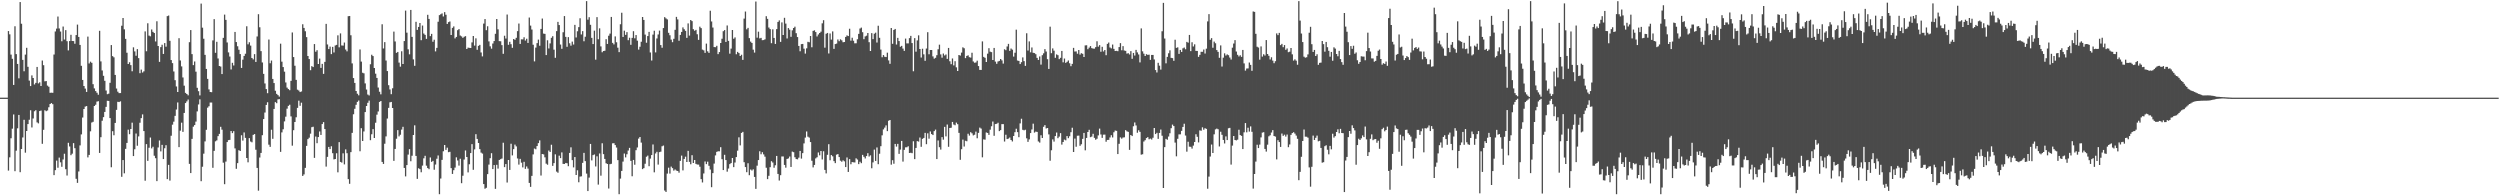 <?xml version="1.0" encoding="UTF-8"?>
<svg xmlns="http://www.w3.org/2000/svg" width="1920" height="150">
  <path d="M0 74.990h1v1.000H0zM1 74.988h1v1.000H1zM2 74.988h1v1.000H2zM3 74.990h1v1.000H3zM4 74.990h1v1.000H4zM5 74.987h1v1.000H5zM6 23.866h1v107.158H6zM7 26.370h1v94.438H7zM8 41.929h1v64.240H8zM9 45.153h1v53.640H9zM10 65.213h1v22.676H10zM11 20.155h1v111.334H11zM12 41.598h1v74.106H12zM13 49.105h1v49.444H13zM14 60.142h1v28.139H14zM15 1.576h1v130.691H15zM16 18.252h1v96.157H16zM17 45.974h1v59.598H17zM18 54.720h1v37.270H18zM19 41.910h1v75.351H19zM20 36.719h1v63.873H20zM21 51.310h1v43.994H21zM22 61.878h1v30.098H22zM23 66.088h1v18.588H23zM24 57.929h1v39.978H24zM25 59.910h1v31.091H25zM26 64.857h1v20.570H26zM27 63.666h1v20.971H27zM28 51.424h1v42.603H28zM29 64.044h1v30.711H29zM30 63.245h1v22.073H30zM31 66.028h1v18.844H31zM32 46.463h1v63.978H32zM33 50.053h1v49.617H33zM34 62.454h1v22.255H34zM35 62.251h1v23.143H35zM36 65.719h1v19.116H36zM37 66.628h1v15.750H37zM38 71.261h1v8.605H38zM39 71.148h1v8.009H39zM40 71.270h1v8.757H40zM41 41.878h1v92.634H41zM42 24.151h1v106.537H42zM43 21.953h1v101.384H43zM44 12.719h1v116.117H44zM45 21.841h1v99.185H45zM46 24.231h1v100.438H46zM47 31.717h1v96.380H47zM48 20.392h1v102.065H48zM49 30.344h1v87.719H49zM50 23.136h1v106.834H50zM51 31.656h1v103.177H51zM52 38.688h1v71.000H52zM53 31.536h1v80.936H53zM54 26.736h1v92.438H54zM55 31.490h1v86.524H55zM56 31.530h1v78.377H56zM57 33.565h1v80.243H57zM58 26.937h1v110.378H58zM59 18.907h1v121.518H59zM60 28.349h1v103.334H60zM61 34.522h1v77.125H61zM62 50.558h1v52.672H62zM63 61.392h1v28.871H63zM64 66.052h1v17.677H64zM65 68.054h1v13.837H65zM66 70.620h1v10.854H66zM67 28.090h1v92.768H67zM68 48.743h1v70.220H68zM69 47.376h1v53.487H69zM70 48.222h1v45.901H70zM71 64.661h1v28.893H71zM72 67.884h1v13.507H72zM73 69.940h1v10.492H73zM74 71.240h1v6.786H74zM75 72.766h1v4.931H75zM76 23.636h1v93.795H76zM77 47.165h1v58.184H77zM78 54.096h1v38.650H78zM79 58.192h1v31.746H79zM80 62.056h1v23.904H80zM81 69.539h1v12.555H81zM82 72.361h1v5.078H82zM83 71.955h1v5.558H83zM84 63.594h1v27.096H84zM85 34.591h1v93.853H85zM86 43.121h1v57.650H86zM87 44.042h1v59.819H87zM88 57.544h1v36.860H88zM89 67.990h1v16.390H89zM90 70.403h1v7.801H90zM91 71.543h1v6.847H91zM92 71.479h1v6.322H92zM93 19.773h1v115.985H93zM94 13.806h1v109.130H94zM95 22.548h1v110.581H95zM96 29.842h1v84.498H96zM97 40.482h1v69.277H97zM98 49.174h1v50.399H98zM99 47.838h1v55.215H99zM100 50.026h1v49.057H100zM101 54.730h1v39.484H101zM102 36.370h1v83.493H102zM103 39.474h1v75.138H103zM104 42.822h1v59.720H104zM105 37.721h1v74.188H105zM106 44.671h1v60.083H106zM107 56.202h1v38.062H107zM108 53.448h1v37.273H108zM109 55.682h1v32.187H109zM110 54.776h1v45.891H110zM111 24.098h1v114.721H111zM112 39.353h1v71.362H112zM113 17.856h1v105.701H113zM114 27.333h1v86.123H114zM115 27.914h1v77.718H115zM116 22.615h1v91.371H116zM117 24.449h1v88.264H117zM118 25.352h1v94.235H118zM119 31.833h1v89.678H119zM120 16.344h1v122.764H120zM121 35.333h1v77.944H121zM122 47.494h1v60.369H122zM123 36.208h1v80.060H123zM124 34.348h1v76.924H124zM125 41.436h1v80.719H125zM126 33.090h1v80.803H126zM127 35.853h1v75.636H127zM128 12.388h1v125.192H128zM129 11.918h1v114.675H129zM130 31.347h1v107.357H130zM131 46.124h1v58.118H131zM132 48.474h1v47.260H132zM133 54.866h1v38.589H133zM134 61.594h1v27.369H134zM135 66.383h1v17.715H135zM136 70.645h1v8.034H136zM137 29.339h1v83.652H137zM138 46.437h1v53.929H138zM139 50.983h1v43.246H139zM140 59.470h1v41.824H140zM141 65.800h1v20.922H141zM142 71.317h1v7.845H142zM143 72.211h1v5.670H143zM144 73.191h1v3.235H144zM145 32.427h1v93.439H145zM146 23.097h1v109.843H146zM147 41.598h1v65.027H147zM148 50.043h1v47.213H148zM149 47.184h1v48.862H149zM150 55.055h1v38.333H150zM151 67.413h1v18.131H151zM152 70.030h1v10.198H152zM153 73.288h1v3.021H153zM154 2.753h1v136.398H154zM155 21.236h1v106.812H155zM156 29.756h1v88.285H156zM157 42.150h1v66.438H157zM158 52.940h1v46.727H158zM159 60.560h1v22.126H159zM160 68.665h1v12.944H160zM161 70.661h1v8.089H161zM162 70.820h1v7.924H162zM163 31.019h1v97.838H163zM164 14.676h1v101.198H164zM165 40.554h1v67.987H165zM166 32.127h1v75.720H166zM167 44.890h1v59.670H167zM168 50.709h1v52.125H168zM169 51.101h1v46.282H169zM170 56.904h1v42.690H170zM171 29.063h1v95.875H171zM172 11.194h1v130.268H172zM173 15.241h1v108.857H173zM174 32.617h1v76.478H174zM175 40.234h1v67.407H175zM176 43.416h1v63.992H176zM177 53.351h1v47.282H177zM178 48.229h1v54.014H178zM179 50.273h1v50.512H179zM180 24.549h1v89.409H180zM181 32.286h1v97.360H181zM182 35.543h1v89.737H182zM183 38.211h1v77.167H183zM184 41.540h1v74.451H184zM185 52.152h1v51.731H185zM186 45.850h1v62.151H186zM187 42.952h1v58.768H187zM188 41.283h1v64.574H188zM189 20.185h1v101.170H189zM190 34.058h1v90.628H190zM191 32.435h1v73.635H191zM192 34.999h1v73.708H192zM193 44.531h1v64.779H193zM194 45.639h1v57.951H194zM195 41.590h1v61.351H195zM196 47.555h1v67.426H196zM197 28.007h1v100.990H197zM198 10.903h1v135.534H198zM199 20.919h1v100.063H199zM200 39.245h1v78.187H200zM201 47.973h1v55.864H201zM202 56.728h1v34.696H202zM203 64.112h1v22.337H203zM204 68.401h1v12.200H204zM205 71.578h1v6.965H205zM206 30.385h1v80.711H206zM207 48.577h1v64.216H207zM208 46.493h1v53.153H208zM209 60.634h1v45.975H209zM210 63.796h1v19.856H210zM211 69.670h1v8.746H211zM212 72.074h1v7.180H212zM213 73.038h1v3.300H213zM214 74.192h1v1.928H214zM215 33.528h1v83.118H215zM216 47.341h1v54.340H216zM217 51.497h1v47.789H217zM218 55.036h1v38.196H218zM219 63.356h1v26.254H219zM220 67.270h1v16.174H220zM221 68.408h1v12.889H221zM222 69.283h1v11.151H222zM223 62.084h1v27.319H223zM224 24.926h1v86.928H224zM225 43.852h1v56.154H225zM226 50.474h1v43.212H226zM227 61.329h1v28.721H227zM228 68.885h1v13.947H228zM229 69.550h1v7.779H229zM230 70.700h1v10.574H230zM231 70.230h1v8.613H231zM232 18.641h1v116.493H232zM233 21.454h1v112.483H233zM234 24.019h1v104.913H234zM235 28.499h1v83.511H235zM236 43.011h1v63.841H236zM237 45.356h1v60.364H237zM238 53.902h1v48.769H238zM239 50.796h1v46.869H239zM240 51.493h1v45.839H240zM241 33.847h1v87.401H241zM242 39.750h1v65.083H242zM243 38.541h1v71.435H243zM244 49.131h1v56.113H244zM245 44.985h1v55.983H245zM246 52.118h1v51.490H246zM247 49.074h1v46.196H247zM248 56.747h1v37.051H248zM249 47.499h1v51.621H249zM250 18.334h1v109.622H250zM251 34.174h1v86.317H251zM252 37.703h1v75.150H252zM253 35.799h1v78.662H253zM254 41.570h1v70.743H254zM255 35.981h1v81.683H255zM256 40.290h1v82.137H256zM257 34.908h1v87.195H257zM258 34.456h1v83.239H258zM259 27.122h1v105.209H259zM260 36.365h1v72.808H260zM261 25.637h1v98.706H261zM262 34.914h1v89.970H262zM263 35.045h1v82.689H263zM264 32.689h1v93.594H264zM265 38.020h1v76.734H265zM266 39.445h1v78.238H266zM267 12.434h1v125.143H267zM268 12.288h1v128.866H268zM269 27.096h1v89.767H269zM270 48.691h1v53.336H270zM271 59.959h1v27.803H271zM272 63.673h1v19.911H272zM273 69.911h1v10.580H273zM274 71.963h1v6.264H274zM275 73.205h1v4.030H275zM276 37.975h1v78.178H276zM277 47.285h1v51.166H277zM278 55.861h1v52.437H278zM279 56.314h1v44.642H279zM280 64.047h1v22.018H280zM281 68.776h1v12.628H281zM282 72.576h1v6.358H282zM283 73.327h1v3.929H283zM284 49.339h1v58.345H284zM285 42.012h1v61.117H285zM286 43.075h1v56.079H286zM287 52.222h1v53.762H287zM288 56.576h1v37.686H288zM289 59.834h1v28.249H289zM290 67.216h1v18.391H290zM291 70.443h1v7.866H291zM292 72.433h1v5.158H292zM293 18.620h1v105.753H293zM294 37.228h1v88.676H294zM295 32.339h1v78.047H295zM296 46.498h1v58.238H296zM297 54.591h1v36.454H297zM298 65.411h1v17.420H298zM299 68.710h1v9.893H299zM300 72.338h1v5.927H300zM301 67.812h1v15.110H301zM302 24.274h1v99.293H302zM303 31.837h1v82.557H303zM304 40.610h1v65.912H304zM305 39.882h1v60.083H305zM306 48.075h1v56.701H306zM307 51.182h1v52.318H307zM308 39.370h1v60.162H308zM309 49.154h1v48.249H309zM310 31.562h1v97.420H310zM311 8.150h1v127.319H311zM312 25.109h1v101.641H312zM313 37.885h1v80.860H313zM314 41.735h1v72.821H314zM315 7.621h1v116.227H315zM316 28.292h1v91.291H316zM317 45.622h1v58.056H317zM318 50.518h1v45.747H318zM319 16.739h1v103.007H319zM320 22.913h1v114.448H320zM321 20.673h1v108.546H321zM322 17.670h1v112.238H322zM323 30.871h1v101.435H323zM324 19.620h1v107.583H324zM325 25.762h1v95.833H325zM326 26.757h1v92.909H326zM327 29.862h1v97.366H327zM328 11.372h1v117.714H328zM329 14.548h1v115.407H329zM330 27.764h1v93.172H330zM331 26.000h1v98.318H331zM332 32.039h1v91.486H332zM333 30.513h1v99.845H333zM334 39.477h1v86.894H334zM335 36.758h1v85.142H335zM336 16.680h1v102.739H336zM337 11.633h1v137.506H337zM338 10.936h1v126.163H338zM339 10.310h1v112.487H339zM340 12.659h1v103.509H340zM341 9.340h1v102.002H341zM342 11.293h1v103.827H342zM343 18.403h1v95.001H343zM344 17.017h1v99.894H344zM345 16.461h1v100.118H345zM346 26.890h1v102.232H346zM347 21.377h1v112.205H347zM348 20.275h1v110.463H348zM349 29.502h1v99.193H349zM350 28.353h1v92.502H350zM351 23.210h1v100.003H351zM352 22.313h1v104.887H352zM353 27.275h1v94.654H353zM354 27.929h1v112.775H354zM355 29.057h1v105.923H355zM356 28.190h1v94.351H356zM357 27.739h1v87.803H357zM358 37.629h1v82.929H358zM359 36.574h1v95.839H359zM360 36.757h1v89.393H360zM361 36.876h1v80.655H361zM362 32.547h1v78.143H362zM363 27.663h1v102.736H363zM364 34.998h1v79.736H364zM365 29.418h1v73.633H365zM366 38.265h1v68.454H366zM367 35.205h1v74.612H367zM368 34.436h1v80.085H368zM369 40.317h1v76.876H369zM370 43.316h1v74.674H370zM371 18.151h1v123.199H371zM372 14.654h1v130.280H372zM373 23.189h1v121.052H373zM374 20.177h1v113.542H374zM375 31.808h1v94.618H375zM376 35.559h1v85.953H376zM377 37.394h1v80.242H377zM378 33.436h1v96.384H378zM379 31.534h1v95.260H379zM380 25.978h1v119.055H380zM381 14.613h1v111.961H381zM382 22.551h1v106.958H382zM383 31.582h1v91.242H383zM384 31.691h1v90.565H384zM385 34.656h1v87.107H385zM386 41.323h1v68.278H386zM387 27.442h1v100.930H387zM388 29.569h1v96.422H388zM389 11.148h1v129.038H389zM390 34.415h1v88.454H390zM391 32.122h1v98.394H391zM392 33.962h1v76.433H392zM393 36.714h1v82.644H393zM394 29.949h1v84.573H394zM395 30.566h1v80.490H395zM396 29.020h1v83.406H396zM397 23.933h1v97.777H397zM398 18.079h1v108.321H398zM399 33.718h1v88.291H399zM400 30.195h1v94.713H400zM401 30.234h1v98.348H401zM402 28.639h1v95.639H402zM403 31.125h1v98.564H403zM404 29.724h1v98.126H404zM405 32.954h1v96.513H405zM406 13.460h1v127.007H406zM407 19.674h1v123.842H407zM408 22.673h1v112.368H408zM409 34.334h1v84.223H409zM410 47.160h1v66.909H410zM411 36.538h1v78.123H411zM412 33.130h1v79.059H412zM413 30.430h1v79.511H413zM414 35.137h1v72.685H414zM415 22.200h1v112.632H415zM416 14.227h1v104.022H416zM417 25.811h1v92.763H417zM418 26.005h1v94.822H418zM419 42.305h1v83.392H419zM420 30.929h1v95.603H420zM421 37.201h1v78.420H421zM422 33.352h1v83.309H422zM423 29.031h1v82.118H423zM424 27.817h1v99.576H424zM425 38.156h1v87.114H425zM426 44.416h1v74.132H426zM427 23.899h1v107.907H427zM428 16.810h1v115.843H428zM429 19.246h1v100.306H429zM430 34.181h1v87.247H430zM431 37.499h1v79.567H431zM432 24.797h1v101.056H432zM433 12.321h1v113.635H433zM434 28.305h1v96.830H434zM435 35.925h1v89.440H435zM436 28.522h1v99.115H436zM437 33.247h1v84.197H437zM438 35.090h1v78.047H438zM439 31.927h1v91.071H439zM440 34.192h1v94.385H440zM441 19.116h1v101.529H441zM442 28.766h1v105.622H442zM443 23.997h1v106.777H443zM444 20.848h1v119.148H444zM445 14.006h1v121.604H445zM446 26.480h1v108.923H446zM447 23.893h1v101.202H447zM448 31.707h1v85.671H448zM449 28.194h1v95.574H449zM450 0.859h1v132.476H450zM451 15.129h1v131.626H451zM452 13.231h1v123.187H452zM453 19.042h1v91.506H453zM454 29.104h1v94.088H454zM455 33.825h1v85.301H455zM456 23.541h1v95.086H456zM457 45.829h1v81.994H457zM458 13.162h1v106.914H458zM459 30.168h1v111.587H459zM460 21.780h1v96.097H460zM461 35.654h1v99.258H461zM462 40.117h1v69.901H462zM463 39.165h1v79.223H463zM464 38.964h1v83.095H464zM465 30.115h1v95.276H465zM466 33.717h1v92.218H466zM467 27.456h1v117.341H467zM468 25.829h1v100.275H468zM469 13.027h1v112.776H469zM470 32.916h1v77.172H470zM471 34.123h1v75.850H471zM472 27.948h1v83.469H472zM473 32.468h1v80.853H473zM474 36.624h1v86.376H474zM475 40.046h1v109.094H475zM476 18.621h1v118.563H476zM477 9.757h1v121.507H477zM478 28.389h1v95.703H478zM479 23.557h1v94.332H479zM480 26.763h1v94.105H480zM481 24.656h1v93.843H481zM482 30.879h1v84.755H482zM483 28.974h1v84.597H483zM484 34.415h1v89.153H484zM485 29.083h1v106.308H485zM486 23.982h1v98.839H486zM487 29.418h1v97.091H487zM488 26.951h1v88.426H488zM489 31.209h1v82.047H489zM490 38.105h1v68.342H490zM491 35.914h1v69.311H491zM492 32.045h1v77.484H492zM493 13.066h1v116.806H493zM494 15.289h1v113.829H494zM495 26.591h1v99.139H495zM496 32.819h1v87.575H496zM497 27.719h1v91.790H497zM498 24.459h1v103.164H498zM499 40.275h1v81.516H499zM500 46.490h1v72.601H500zM501 26.594h1v84.350H501zM502 23.600h1v108.748H502zM503 40.245h1v77.622H503zM504 29.564h1v87.022H504zM505 26.447h1v99.951H505zM506 23.516h1v93.300H506zM507 34.628h1v81.877H507zM508 36.677h1v75.649H508zM509 21.552h1v90.225H509zM510 13.183h1v133.170H510zM511 14.106h1v133.275H511zM512 14.874h1v118.468H512zM513 25.169h1v103.575H513zM514 27.090h1v106.242H514zM515 30.435h1v97.519H515zM516 32.404h1v96.721H516zM517 29.818h1v101.216H517zM518 22.890h1v107.252H518zM519 12.935h1v118.076H519zM520 14.910h1v116.427H520zM521 31.275h1v101.356H521zM522 26.831h1v96.699H522zM523 24.547h1v94.980H523zM524 21.038h1v109.822H524zM525 22.476h1v99.590H525zM526 23.691h1v96.636H526zM527 29.069h1v95.366H527zM528 17.948h1v97.892H528zM529 27.327h1v97.002H529zM530 15.339h1v110.803H530zM531 16.237h1v102.969H531zM532 22.431h1v102.734H532zM533 23.621h1v99.242H533zM534 22.959h1v102.906H534zM535 26.313h1v100.037H535zM536 30.618h1v95.811H536zM537 20.481h1v107.585H537zM538 21.625h1v115.934H538zM539 38.103h1v102.014H539zM540 38.635h1v94.566H540zM541 40.587h1v83.439H541zM542 33.504h1v92.574H542zM543 39.439h1v84.701H543zM544 40.610h1v86.718H544zM545 8.230h1v121.995H545zM546 16.482h1v127.284H546zM547 21.142h1v111.837H547zM548 36.171h1v89.450H548zM549 36.253h1v83.089H549zM550 35.181h1v81.447H550zM551 41.559h1v74.602H551zM552 39.971h1v76.264H552zM553 33.026h1v80.046H553zM554 29.735h1v92.535H554zM555 23.960h1v106.657H555zM556 23.066h1v95.835H556zM557 32.220h1v90.708H557zM558 19.547h1v112.279H558zM559 31.409h1v98.038H559zM560 41.211h1v84.853H560zM561 37.350h1v87.873H561zM562 23.036h1v98.323H562zM563 29.752h1v98.626H563zM564 28.721h1v96.104H564zM565 41.687h1v78.936H565zM566 39.812h1v75.894H566zM567 40.776h1v64.696H567zM568 42.985h1v68.677H568zM569 42.046h1v60.031H569zM570 45.992h1v55.264H570zM571 14.300h1v110.272H571zM572 8.863h1v119.465H572zM573 22.539h1v109.692H573zM574 21.387h1v104.025H574zM575 29.264h1v105.264H575zM576 31.933h1v98.289H576zM577 32.977h1v97.972H577zM578 38.150h1v91.914H578zM579 40.391h1v95.503H579zM580 1.186h1v143.848H580zM581 28.914h1v98.304H581zM582 24.296h1v98.647H582zM583 29.506h1v86.665H583zM584 29.103h1v89.394H584zM585 30.895h1v86.002H585zM586 30.747h1v87.832H586zM587 30.231h1v90.100H587zM588 12.435h1v116.372H588zM589 14.499h1v123.080H589zM590 21.139h1v113.854H590zM591 22.358h1v106.046H591zM592 33.183h1v90.615H592zM593 22.549h1v102.277H593zM594 29.132h1v99.673H594zM595 33.751h1v93.178H595zM596 22.369h1v97.405H596zM597 16.821h1v116.756H597zM598 15.661h1v122.996H598zM599 32.138h1v102.395H599zM600 17.210h1v102.939H600zM601 26.888h1v93.289H601zM602 13.671h1v113.019H602zM603 18.109h1v110.682H603zM604 29.558h1v92.526H604zM605 21.547h1v100.105H605zM606 22.771h1v97.451H606zM607 28.255h1v99.958H607zM608 23.281h1v93.131H608zM609 21.511h1v95.371H609zM610 20.465h1v100.295H610zM611 25.485h1v96.664H611zM612 28.442h1v93.943H612zM613 35.290h1v85.824H613zM614 39.383h1v76.553H614zM615 33.912h1v87.876H615zM616 33.733h1v83.876H616zM617 37.369h1v72.763H617zM618 41.185h1v64.504H618zM619 37.135h1v63.854H619zM620 32.118h1v72.865H620zM621 32.474h1v73.193H621zM622 27.640h1v81.466H622zM623 36.286h1v87.177H623zM624 23.718h1v104.832H624zM625 23.316h1v103.335H625zM626 24.630h1v97.016H626zM627 28.004h1v92.752H627zM628 26.472h1v90.609H628zM629 25.323h1v93.964H629zM630 24.307h1v91.655H630zM631 17.911h1v104.539H631zM632 15.493h1v100.678H632zM633 36.584h1v93.899H633zM634 25.898h1v107.272H634zM635 25.279h1v93.603H635zM636 41.085h1v69.640H636zM637 25.722h1v97.358H637zM638 30.424h1v88.648H638zM639 24.133h1v95.930H639zM640 37.553h1v86.172H640zM641 33.864h1v91.406H641zM642 33.472h1v85.330H642zM643 30.334h1v88.001H643zM644 31.653h1v88.969H644zM645 30.184h1v93.221H645zM646 30.989h1v93.210H646zM647 32.459h1v90.692H647zM648 32.237h1v91.674H648zM649 28.343h1v99.971H649zM650 27.209h1v93.724H650zM651 27.695h1v104.372H651zM652 22.063h1v100.161H652zM653 31.248h1v94.924H653zM654 28.966h1v95.479H654zM655 31.261h1v93.419H655zM656 33.254h1v91.496H656zM657 33.251h1v88.369H657zM658 30.142h1v92.393H658zM659 26.023h1v100.054H659zM660 21.900h1v102.298H660zM661 21.202h1v104.135H661zM662 24.735h1v94.199H662zM663 30.102h1v90.337H663zM664 27.979h1v93.718H664zM665 27.386h1v92.459H665zM666 25.323h1v92.321H666zM667 32.392h1v87.815H667zM668 39.146h1v80.166H668zM669 25.463h1v103.751H669zM670 30.078h1v94.659H670zM671 25.844h1v89.072H671zM672 25.076h1v98.525H672zM673 32.674h1v80.581H673zM674 19.766h1v106.340H674zM675 29.030h1v89.033H675zM676 38.112h1v74.175H676zM677 43.991h1v59.922H677zM678 42.284h1v57.118H678zM679 43.569h1v54.445H679zM680 43.837h1v52.482H680zM681 40.444h1v60.268H681zM682 46.379h1v46.350H682zM683 49.002h1v43.146H683zM684 21.516h1v104.939H684zM685 33.632h1v89.413H685zM686 22.990h1v102.734H686zM687 22.203h1v88.354H687zM688 34.204h1v78.407H688zM689 29.071h1v81.399H689zM690 31.534h1v86.617H690zM691 35.900h1v78.975H691zM692 35.242h1v73.009H692zM693 37.337h1v86.766H693zM694 39.085h1v76.007H694zM695 29.644h1v83.519H695zM696 33.353h1v79.764H696zM697 33.317h1v79.001H697zM698 29.273h1v88.220H698zM699 27.561h1v89.734H699zM700 33.081h1v84.570H700zM701 54.712h1v53.782H701zM702 29.304h1v92.930H702zM703 39.677h1v73.915H703zM704 31.032h1v77.350H704zM705 27.152h1v81.596H705zM706 37.641h1v67.989H706zM707 44.200h1v68.547H707zM708 37.450h1v69.203H708zM709 41.744h1v64.185H709zM710 46.671h1v55.396H710zM711 37.280h1v73.458H711zM712 24.727h1v77.694H712zM713 41.656h1v64.858H713zM714 38.383h1v62.597H714zM715 38.406h1v64.577H715zM716 43.294h1v60.460H716zM717 45.071h1v55.639H717zM718 44.397h1v55.161H718zM719 42.390h1v79.755H719zM720 37.838h1v70.025H720zM721 34.308h1v78.764H721zM722 41.803h1v73.077H722zM723 44.311h1v61.000H723zM724 41.126h1v66.144H724zM725 42.587h1v54.850H725zM726 41.851h1v62.916H726zM727 45.226h1v50.437H727zM728 36.804h1v75.919H728zM729 47.054h1v51.236H729zM730 49.309h1v48.766H730zM731 44.883h1v48.756H731zM732 50.243h1v45.403H732zM733 47.008h1v49.215H733zM734 51.699h1v42.481H734zM735 54.543h1v40.850H735zM736 42.240h1v59.793H736zM737 42.719h1v80.020H737zM738 40.402h1v74.171H738zM739 36.369h1v70.865H739zM740 37.049h1v75.484H740zM741 44.632h1v63.467H741zM742 42.964h1v65.523H742zM743 42.513h1v60.212H743zM744 43.949h1v60.170H744zM745 44.258h1v57.294H745zM746 40.523h1v61.870H746zM747 47.204h1v56.786H747zM748 48.180h1v55.278H748zM749 47.985h1v53.105H749zM750 46.580h1v59.601H750zM751 50.727h1v51.293H751zM752 53.637h1v44.352H752zM753 53.734h1v45.007H753zM754 31.770h1v89.059H754zM755 43.663h1v63.397H755zM756 44.367h1v62.877H756zM757 47.631h1v54.090H757zM758 41.203h1v60.882H758zM759 37.038h1v66.550H759zM760 39.695h1v59.881H760zM761 40.026h1v56.953H761zM762 46.056h1v47.306H762zM763 36.822h1v67.461H763zM764 47.304h1v47.974H764zM765 49.022h1v46.036H765zM766 47.201h1v47.075H766zM767 46.734h1v53.951H767zM768 45.324h1v54.629H768zM769 46.400h1v48.945H769zM770 48.849h1v46.502H770zM771 37.826h1v70.895H771zM772 38.535h1v64.943H772zM773 35.675h1v71.110H773zM774 33.703h1v72.766H774zM775 39.063h1v66.543H775zM776 37.296h1v70.206H776zM777 38.121h1v70.530H777zM778 43.467h1v60.963H778zM779 40.519h1v61.034H779zM780 22.790h1v76.068H780zM781 46.515h1v54.946H781zM782 46.819h1v58.569H782zM783 49.181h1v45.597H783zM784 47.744h1v43.462H784zM785 44.066h1v55.611H785zM786 46.973h1v53.121H786zM787 50.577h1v49.070H787zM788 25.558h1v80.680H788zM789 38.833h1v70.128H789zM790 31.810h1v75.236H790zM791 40.205h1v61.980H791zM792 36.478h1v62.927H792zM793 40.529h1v54.434H793zM794 40.761h1v61.059H794zM795 41.624h1v59.454H795zM796 44.455h1v56.880H796zM797 46.028h1v62.620H797zM798 43.359h1v66.156H798zM799 49.615h1v54.272H799zM800 42.403h1v63.580H800zM801 40.948h1v56.436H801zM802 37.732h1v58.354H802zM803 39.580h1v59.106H803zM804 45.451h1v52.857H804zM805 52.951h1v50.286H805zM806 20.484h1v102.982H806zM807 40.863h1v74.534H807zM808 37.157h1v69.879H808zM809 38.916h1v69.811H809zM810 44.376h1v60.143H810zM811 41.799h1v59.960H811zM812 42.407h1v63.707H812zM813 45.406h1v59.527H813zM814 44.388h1v57.866H814zM815 39.118h1v71.934H815zM816 47.879h1v61.194H816zM817 44.948h1v62.267H817zM818 48.262h1v59.539H818zM819 47.469h1v57.040H819zM820 46.445h1v59.708H820zM821 48.591h1v56.044H821zM822 50.823h1v50.720H822zM823 49.044h1v49.081H823zM824 36.778h1v79.946H824zM825 39.570h1v66.871H825zM826 39.472h1v73.222H826zM827 41.251h1v62.977H827zM828 38.376h1v65.789H828zM829 41.910h1v70.089H829zM830 40.867h1v69.938H830zM831 41.314h1v65.357H831zM832 43.781h1v58.334H832zM833 34.861h1v80.585H833zM834 34.761h1v71.169H834zM835 37.790h1v63.603H835zM836 36.579h1v63.121H836zM837 35.378h1v70.001H837zM838 36.984h1v67.935H838zM839 37.335h1v65.429H839zM840 37.393h1v68.508H840zM841 36.198h1v71.097H841zM842 31.684h1v74.888H842zM843 35.836h1v68.130H843zM844 34.687h1v64.092H844zM845 39.725h1v63.558H845zM846 35.925h1v69.963H846zM847 39.523h1v63.894H847zM848 38.405h1v64.981H848zM849 42.405h1v66.449H849zM850 33.712h1v73.733H850zM851 32.664h1v74.751H851zM852 36.448h1v69.130H852zM853 37.148h1v66.692H853zM854 34.214h1v71.344H854zM855 37.547h1v64.021H855zM856 39.170h1v61.078H856zM857 38.997h1v61.505H857zM858 39.343h1v78.958H858zM859 36.146h1v74.290H859zM860 33.149h1v72.392H860zM861 38.594h1v67.887H861zM862 35.418h1v70.193H862zM863 38.817h1v66.635H863zM864 39.077h1v60.872H864zM865 41.187h1v59.678H865zM866 40.834h1v60.438H866zM867 41.844h1v73.234H867zM868 39.280h1v64.421H868zM869 45.143h1v59.348H869zM870 40.654h1v56.296H870zM871 42.651h1v51.413H871zM872 38.289h1v58.058H872zM873 40.252h1v61.687H873zM874 41.825h1v58.211H874zM875 47.930h1v53.319H875zM876 21.807h1v96.985H876zM877 39.419h1v79.066H877zM878 41.239h1v67.480H878zM879 43.028h1v64.661H879zM880 41.601h1v64.448H880zM881 42.113h1v63.229H881zM882 41.987h1v64.994H882zM883 45.996h1v60.443H883zM884 42.211h1v64.954H884zM885 42.189h1v63.568H885zM886 45.675h1v52.610H886zM887 53.807h1v49.155H887zM888 55.669h1v46.346H888zM889 48.255h1v58.409H889zM890 50.451h1v51.638H890zM891 53.448h1v46.016H891zM892 24.029h1v80.195H892zM893 2.180h1v142.219H893zM894 29.605h1v83.400H894zM895 48.657h1v57.978H895zM896 43.651h1v63.666H896zM897 40.924h1v63.960H897zM898 38.657h1v63.690H898zM899 44.428h1v54.026H899zM900 44.659h1v51.022H900zM901 46.698h1v50.123H901zM902 30.503h1v79.025H902zM903 36.766h1v83.303H903zM904 36.332h1v70.276H904zM905 41.377h1v61.832H905zM906 38.355h1v64.812H906zM907 39.873h1v60.626H907zM908 37.132h1v60.339H908zM909 36.512h1v58.518H909zM910 37.845h1v66.260H910zM911 32.172h1v84.311H911zM912 32.773h1v76.057H912zM913 26.831h1v85.824H913zM914 39.270h1v73.487H914zM915 32.469h1v81.636H915zM916 35.697h1v76.122H916zM917 34.053h1v75.006H917zM918 39.091h1v64.039H918zM919 39.130h1v65.953H919zM920 43.675h1v65.698H920zM921 42.139h1v57.989H921zM922 39.801h1v60.587H922zM923 39.767h1v58.011H923zM924 38.063h1v61.575H924zM925 41.134h1v57.341H925zM926 37.378h1v61.600H926zM927 16.455h1v128.487H927zM928 10.879h1v124.737H928zM929 30.550h1v89.693H929zM930 29.305h1v81.691H930zM931 36.666h1v80.831H931zM932 31.951h1v71.214H932zM933 33.214h1v66.159H933zM934 38.426h1v60.336H934zM935 39.816h1v59.478H935zM936 44.403h1v68.076H936zM937 34.873h1v66.297H937zM938 51.083h1v52.432H938zM939 44.283h1v63.172H939zM940 40.956h1v69.213H940zM941 42.646h1v62.086H941zM942 41.765h1v65.781H942zM943 42.409h1v56.123H943zM944 44.187h1v54.017H944zM945 45.740h1v80.698H945zM946 36.626h1v75.175H946zM947 33.450h1v70.997H947zM948 30.820h1v76.680H948zM949 39.566h1v68.262H949zM950 42.099h1v65.171H950zM951 43.366h1v56.264H951zM952 42.452h1v61.264H952zM953 43.697h1v60.655H953zM954 38.355h1v76.137H954zM955 48.703h1v52.921H955zM956 54.198h1v40.327H956zM957 52.627h1v48.992H957zM958 52.505h1v45.610H958zM959 48.035h1v53.033H959zM960 49.793h1v47.280H960zM961 54.353h1v46.861H961zM962 8.818h1v136.047H962zM963 9.133h1v124.521H963zM964 25.969h1v98.138H964zM965 35.868h1v75.266H965zM966 36.492h1v77.216H966zM967 45.840h1v65.198H967zM968 35.651h1v69.878H968zM969 43.470h1v58.361H969zM970 41.669h1v59.851H970zM971 42.653h1v71.727H971zM972 30.770h1v85.648H972zM973 41.476h1v69.632H973zM974 42.873h1v61.831H974zM975 45.683h1v58.214H975zM976 43.971h1v57.793H976zM977 46.537h1v53.389H977zM978 48.513h1v55.947H978zM979 46.995h1v57.896H979zM980 25.636h1v96.805H980zM981 26.968h1v80.688H981zM982 25.218h1v83.914H982zM983 34.649h1v78.200H983zM984 33.688h1v68.892H984zM985 36.252h1v68.088H985zM986 34.607h1v68.830H986zM987 38.225h1v66.690H987zM988 37.216h1v66.096H988zM989 40.108h1v72.946H989zM990 39.671h1v71.254H990zM991 36.871h1v66.717H991zM992 41.712h1v60.478H992zM993 46.549h1v54.989H993zM994 45.575h1v57.038H994zM995 46.569h1v57.558H995zM996 49.697h1v56.912H996zM997 0.860h1v137.519H997zM998 15.818h1v116.162H998zM999 25.766h1v94.653H999zM1000 32.320h1v75.986H1000zM1001 43.515h1v55.980H1001zM1002 44.314h1v60.646H1002zM1003 43.958h1v61.047H1003zM1004 41.800h1v63.951H1004zM1005 25.141h1v103.402H1005zM1006 20.589h1v122.755H1006zM1007 33.967h1v94.118H1007zM1008 39.862h1v64.281H1008zM1009 38.356h1v69.142H1009zM1010 43.008h1v62.798H1010zM1011 41.685h1v62.479H1011zM1012 49.758h1v58.760H1012zM1013 48.300h1v59.835H1013zM1014 48.074h1v65.516H1014zM1015 31.501h1v93.417H1015zM1016 33.913h1v90.632H1016zM1017 39.666h1v72.630H1017zM1018 32.199h1v79.362H1018zM1019 36.243h1v78.765H1019zM1020 39.015h1v79.502H1020zM1021 43.543h1v68.467H1021zM1022 39.880h1v74.786H1022zM1023 46.643h1v56.065H1023zM1024 36.352h1v69.313H1024zM1025 37.312h1v67.262H1025zM1026 41.497h1v59.859H1026zM1027 43.213h1v56.095H1027zM1028 39.042h1v63.324H1028zM1029 45.368h1v53.593H1029zM1030 47.711h1v54.426H1030zM1031 49.756h1v52.556H1031zM1032 9.983h1v137.537H1032zM1033 20.411h1v102.883H1033zM1034 24.362h1v96.151H1034zM1035 32.430h1v72.897H1035zM1036 42.279h1v58.344H1036zM1037 35.368h1v67.364H1037zM1038 37.497h1v58.741H1038zM1039 35.136h1v63.216H1039zM1040 41.273h1v58.887H1040zM1041 40.315h1v86.182H1041zM1042 46.300h1v65.123H1042zM1043 48.998h1v57.533H1043zM1044 47.606h1v59.926H1044zM1045 43.203h1v63.040H1045zM1046 43.433h1v60.542H1046zM1047 43.492h1v61.774H1047zM1048 46.263h1v50.922H1048zM1049 39.284h1v67.755H1049zM1050 25.082h1v94.731H1050zM1051 36.925h1v79.960H1051zM1052 39.553h1v67.034H1052zM1053 44.864h1v58.360H1053zM1054 44.901h1v62.786H1054zM1055 47.363h1v59.612H1055zM1056 46.748h1v59.998H1056zM1057 42.889h1v66.753H1057zM1058 38.984h1v69.109H1058zM1059 38.060h1v76.234H1059zM1060 45.303h1v60.949H1060zM1061 49.680h1v49.504H1061zM1062 48.561h1v49.537H1062zM1063 49.126h1v51.738H1063zM1064 47.247h1v52.592H1064zM1065 50.540h1v46.711H1065zM1066 13.899h1v117.375H1066zM1067 6.707h1v138.998H1067zM1068 19.178h1v111.161H1068zM1069 32.084h1v86.109H1069zM1070 34.145h1v67.275H1070zM1071 46.503h1v49.851H1071zM1072 42.049h1v56.560H1072zM1073 41.425h1v57.677H1073zM1074 26.448h1v90.103H1074zM1075 36.466h1v67.032H1075zM1076 35.872h1v91.461H1076zM1077 42.636h1v62.014H1077zM1078 46.131h1v61.605H1078zM1079 44.572h1v55.162H1079zM1080 43.082h1v56.515H1080zM1081 43.898h1v58.441H1081zM1082 45.971h1v57.545H1082zM1083 40.371h1v64.552H1083zM1084 29.703h1v79.104H1084zM1085 38.699h1v83.095H1085zM1086 36.817h1v76.922H1086zM1087 36.122h1v70.225H1087zM1088 37.506h1v62.228H1088zM1089 36.488h1v63.233H1089zM1090 39.403h1v64.188H1090zM1091 39.596h1v61.222H1091zM1092 45.557h1v53.137H1092zM1093 39.574h1v77.424H1093zM1094 43.754h1v54.727H1094zM1095 45.096h1v53.584H1095zM1096 49.355h1v48.603H1096zM1097 49.330h1v47.023H1097zM1098 45.734h1v54.907H1098zM1099 51.270h1v45.601H1099zM1100 50.946h1v48.012H1100zM1101 5.882h1v130.811H1101zM1102 10.904h1v117.134H1102zM1103 24.737h1v100.122H1103zM1104 33.275h1v84.534H1104zM1105 31.231h1v80.266H1105zM1106 34.142h1v75.257H1106zM1107 35.765h1v77.664H1107zM1108 37.229h1v67.928H1108zM1109 42.728h1v61.142H1109zM1110 42.892h1v63.887H1110zM1111 25.265h1v85.933H1111zM1112 36.782h1v66.631H1112zM1113 40.098h1v61.739H1113zM1114 34.376h1v76.140H1114zM1115 32.303h1v83.034H1115zM1116 36.681h1v68.190H1116zM1117 37.788h1v60.660H1117zM1118 40.523h1v59.876H1118zM1119 16.372h1v112.815H1119zM1120 30.964h1v84.979H1120zM1121 31.624h1v79.864H1121zM1122 32.147h1v77.253H1122zM1123 37.198h1v64.147H1123zM1124 32.877h1v78.318H1124zM1125 37.714h1v61.403H1125zM1126 37.329h1v71.934H1126zM1127 41.088h1v69.751H1127zM1128 27.481h1v83.795H1128zM1129 35.622h1v70.302H1129zM1130 42.551h1v58.491H1130zM1131 41.743h1v61.248H1131zM1132 35.007h1v76.176H1132zM1133 35.825h1v70.786H1133zM1134 33.527h1v69.508H1134zM1135 38.253h1v62.394H1135zM1136 15.172h1v133.319H1136zM1137 20.383h1v95.833H1137zM1138 28.381h1v103.678H1138zM1139 30.350h1v83.275H1139zM1140 38.297h1v70.124H1140zM1141 37.538h1v72.265H1141zM1142 39.098h1v66.667H1142zM1143 38.100h1v63.951H1143zM1144 27.780h1v77.469H1144zM1145 12.197h1v129.874H1145zM1146 19.122h1v112.253H1146zM1147 25.061h1v96.781H1147zM1148 44.065h1v61.566H1148zM1149 42.961h1v56.773H1149zM1150 39.448h1v63.983H1150zM1151 36.335h1v66.621H1151zM1152 41.648h1v63.775H1152zM1153 25.757h1v88.490H1153zM1154 16.114h1v110.509H1154zM1155 38.241h1v66.840H1155zM1156 51.227h1v49.361H1156zM1157 67.387h1v17.135H1157zM1158 7.076h1v112.209H1158zM1159 40.784h1v67.469H1159zM1160 54.077h1v49.820H1160zM1161 61.527h1v24.716H1161zM1162 67.899h1v12.422H1162zM1163 71.528h1v6.744H1163zM1164 73.068h1v3.659H1164zM1165 73.914h1v1.903H1165zM1166 22.555h1v114.855H1166zM1167 19.909h1v104.642H1167zM1168 48.797h1v50.102H1168zM1169 52.791h1v41.109H1169zM1170 64.144h1v19.340H1170zM1171 70.838h1v7.568H1171zM1172 72.506h1v4.884H1172zM1173 73.559h1v2.988H1173zM1174 74.528h1v1.022H1174zM1175 0.860h1v132.089H1175zM1176 16.444h1v106.155H1176zM1177 46.498h1v64.158H1177zM1178 54.389h1v39.330H1178zM1179 65.621h1v19.106H1179zM1180 69.218h1v12.865H1180zM1181 70.980h1v6.967H1181zM1182 72.598h1v4.142H1182zM1183 74.220h1v1.694H1183zM1184 21.744h1v126.863H1184zM1185 33.264h1v70.240H1185zM1186 48.007h1v53.170H1186zM1187 61.774h1v26.768H1187zM1188 69.594h1v10.923H1188zM1189 68.160h1v12.011H1189zM1190 71.869h1v5.506H1190zM1191 73.684h1v2.318H1191zM1192 72.362h1v7.659H1192zM1193 54.868h1v34.367H1193zM1194 66.293h1v15.553H1194zM1195 52.075h1v40.730H1195zM1196 59.512h1v30.553H1196zM1197 17.587h1v115.004H1197zM1198 43.709h1v64.789H1198zM1199 51.024h1v52.347H1199zM1200 60.791h1v26.864H1200zM1201 2.617h1v118.369H1201zM1202 23.313h1v102.627H1202zM1203 42.967h1v65.320H1203zM1204 52.767h1v46.041H1204zM1205 36.846h1v107.390H1205zM1206 24.187h1v107.253H1206zM1207 49.830h1v49.565H1207zM1208 55.470h1v40.368H1208zM1209 62.357h1v25.391H1209zM1210 19.604h1v104.900H1210zM1211 50.030h1v62.573H1211zM1212 58.410h1v37.429H1212zM1213 57.992h1v32.368H1213zM1214 48.879h1v52.799H1214zM1215 49.829h1v51.174H1215zM1216 60.476h1v27.128H1216zM1217 65.758h1v19.107H1217zM1218 68.642h1v14.386H1218zM1219 71.079h1v9.345H1219zM1220 72.297h1v4.779H1220zM1221 69.954h1v12.087H1221zM1222 63.399h1v18.384H1222zM1223 20.778h1v106.490H1223zM1224 18.437h1v108.833H1224zM1225 21.939h1v103.885H1225zM1226 20.347h1v104.844H1226zM1227 21.540h1v102.496H1227zM1228 18.074h1v116.019H1228zM1229 15.207h1v118.668H1229zM1230 12.430h1v117.509H1230zM1231 17.302h1v121.122H1231zM1232 8.420h1v130.208H1232zM1233 23.802h1v111.024H1233zM1234 23.934h1v103.941H1234zM1235 33.209h1v101.202H1235zM1236 25.780h1v114.189H1236zM1237 22.383h1v110.757H1237zM1238 20.935h1v114.191H1238zM1239 24.588h1v102.751H1239zM1240 24.143h1v105.612H1240zM1241 10.841h1v138.299H1241zM1242 0.937h1v130.615H1242zM1243 10.944h1v109.964H1243zM1244 12.580h1v104.692H1244zM1245 7.318h1v118.616H1245zM1246 11.821h1v112.736H1246zM1247 19.604h1v108.665H1247zM1248 22.728h1v98.049H1248zM1249 17.504h1v120.578H1249zM1250 20.327h1v114.345H1250zM1251 18.769h1v105.531H1251zM1252 11.262h1v117.971H1252zM1253 29.466h1v100.825H1253zM1254 22.697h1v102.550H1254zM1255 25.161h1v101.046H1255zM1256 30.384h1v95.280H1256zM1257 34.595h1v102.350H1257zM1258 21.185h1v113.226H1258zM1259 24.655h1v102.168H1259zM1260 20.641h1v117.499H1260zM1261 29.387h1v97.596H1261zM1262 29.075h1v108.735H1262zM1263 26.015h1v94.265H1263zM1264 26.162h1v95.969H1264zM1265 28.947h1v91.710H1265zM1266 20.338h1v106.764H1266zM1267 18.230h1v122.618H1267zM1268 30.635h1v86.405H1268zM1269 25.700h1v103.080H1269zM1270 31.474h1v85.611H1270zM1271 31.826h1v90.182H1271zM1272 36.183h1v89.018H1272zM1273 35.584h1v87.005H1273zM1274 34.172h1v91.405H1274zM1275 18.194h1v130.947H1275zM1276 8.066h1v135.938H1276zM1277 4.068h1v125.437H1277zM1278 14.753h1v106.783H1278zM1279 20.302h1v110.022H1279zM1280 26.372h1v95.541H1280zM1281 33.815h1v87.857H1281zM1282 32.260h1v73.307H1282zM1283 37.698h1v66.579H1283zM1284 31.921h1v104.821H1284zM1285 17.358h1v110.146H1285zM1286 17.706h1v111.697H1286zM1287 20.547h1v109.090H1287zM1288 25.653h1v98.847H1288zM1289 29.592h1v84.852H1289zM1290 28.156h1v101.084H1290zM1291 12.201h1v108.039H1291zM1292 16.967h1v109.267H1292zM1293 16.295h1v110.829H1293zM1294 20.533h1v106.177H1294zM1295 21.997h1v100.516H1295zM1296 26.476h1v100.629H1296zM1297 25.640h1v97.921H1297zM1298 21.767h1v97.977H1298zM1299 18.833h1v90.823H1299zM1300 18.848h1v105.851H1300zM1301 24.318h1v111.162H1301zM1302 23.863h1v103.194H1302zM1303 20.313h1v96.162H1303zM1304 20.029h1v98.951H1304zM1305 21.412h1v94.735H1305zM1306 32.063h1v87.752H1306zM1307 28.444h1v88.874H1307zM1308 34.373h1v86.461H1308zM1309 23.591h1v97.404H1309zM1310 13.992h1v128.657H1310zM1311 18.142h1v125.340H1311zM1312 27.108h1v114.353H1312zM1313 26.170h1v101.698H1313zM1314 30.727h1v101.510H1314zM1315 23.273h1v105.755H1315zM1316 19.988h1v108.211H1316zM1317 26.916h1v100.606H1317zM1318 19.701h1v107.740H1318zM1319 20.958h1v101.370H1319zM1320 30.811h1v96.057H1320zM1321 22.118h1v102.873H1321zM1322 11.673h1v107.205H1322zM1323 13.954h1v105.915H1323zM1324 19.185h1v91.579H1324zM1325 17.205h1v97.264H1325zM1326 17.239h1v95.845H1326zM1327 18.742h1v88.291H1327zM1328 9.584h1v110.358H1328zM1329 14.632h1v104.930H1329zM1330 18.028h1v109.041H1330zM1331 29.760h1v97.336H1331zM1332 21.864h1v99.589H1332zM1333 23.839h1v96.999H1333zM1334 23.679h1v95.393H1334zM1335 34.722h1v78.741H1335zM1336 15.355h1v128.810H1336zM1337 11.024h1v117.485H1337zM1338 16.521h1v112.110H1338zM1339 15.675h1v106.828H1339zM1340 20.669h1v99.356H1340zM1341 26.446h1v96.520H1341zM1342 25.708h1v97.299H1342zM1343 21.463h1v111.996H1343zM1344 19.640h1v110.465H1344zM1345 10.910h1v115.604H1345zM1346 20.350h1v117.601H1346zM1347 29.354h1v99.151H1347zM1348 25.765h1v107.975H1348zM1349 32.933h1v103.131H1349zM1350 21.325h1v108.955H1350zM1351 25.604h1v104.609H1351zM1352 27.624h1v99.165H1352zM1353 10.933h1v114.719H1353zM1354 4.585h1v135.545H1354zM1355 19.508h1v113.306H1355zM1356 29.403h1v92.076H1356zM1357 21.169h1v96.778H1357zM1358 25.313h1v97.661H1358zM1359 31.769h1v89.371H1359zM1360 30.876h1v101.361H1360zM1361 20.150h1v92.916H1361zM1362 21.278h1v106.049H1362zM1363 24.030h1v112.043H1363zM1364 17.551h1v118.518H1364zM1365 11.005h1v114.788H1365zM1366 11.439h1v115.343H1366zM1367 25.324h1v98.069H1367zM1368 14.039h1v107.023H1368zM1369 16.737h1v109.200H1369zM1370 22.757h1v99.044H1370zM1371 10.769h1v121.735H1371zM1372 21.036h1v106.235H1372zM1373 22.967h1v112.215H1373zM1374 24.721h1v109.586H1374zM1375 23.067h1v112.801H1375zM1376 22.781h1v113.062H1376zM1377 29.545h1v102.981H1377zM1378 29.152h1v106.199H1378zM1379 17.593h1v130.766H1379zM1380 8.994h1v136.814H1380zM1381 10.341h1v114.672H1381zM1382 21.962h1v106.826H1382zM1383 22.233h1v97.438H1383zM1384 20.309h1v107.179H1384zM1385 21.636h1v111.089H1385zM1386 16.977h1v114.981H1386zM1387 16.012h1v107.155H1387zM1388 28.699h1v94.153H1388zM1389 16.024h1v111.849H1389zM1390 15.174h1v108.942H1390zM1391 29.148h1v87.038H1391zM1392 18.814h1v102.632H1392zM1393 28.283h1v86.507H1393zM1394 30.726h1v76.681H1394zM1395 22.142h1v89.033H1395zM1396 25.968h1v84.180H1396zM1397 22.283h1v111.148H1397zM1398 30.468h1v89.514H1398zM1399 18.615h1v104.800H1399zM1400 32.020h1v96.367H1400zM1401 25.033h1v95.924H1401zM1402 24.022h1v105.264H1402zM1403 29.108h1v90.821H1403zM1404 20.151h1v98.636H1404zM1405 17.028h1v102.964H1405zM1406 18.844h1v118.265H1406zM1407 28.627h1v102.301H1407zM1408 30.297h1v94.050H1408zM1409 23.131h1v103.931H1409zM1410 22.212h1v104.473H1410zM1411 19.509h1v106.389H1411zM1412 29.068h1v106.354H1412zM1413 28.366h1v103.099H1413zM1414 15.538h1v124.478H1414zM1415 21.311h1v115.231H1415zM1416 8.674h1v114.689H1416zM1417 16.947h1v104.803H1417zM1418 27.788h1v90.458H1418zM1419 23.216h1v92.237H1419zM1420 21.717h1v98.545H1420zM1421 20.470h1v95.918H1421zM1422 26.114h1v101.060H1422zM1423 10.926h1v117.588H1423zM1424 13.948h1v113.531H1424zM1425 17.800h1v102.897H1425zM1426 23.069h1v105.889H1426zM1427 10.411h1v128.015H1427zM1428 23.261h1v105.174H1428zM1429 23.815h1v100.930H1429zM1430 33.096h1v96.295H1430zM1431 24.888h1v87.926H1431zM1432 6.819h1v117.689H1432zM1433 16.798h1v122.131H1433zM1434 10.885h1v119.601H1434zM1435 20.192h1v104.254H1435zM1436 14.798h1v117.974H1436zM1437 19.383h1v102.892H1437zM1438 22.926h1v94.752H1438zM1439 24.555h1v100.721H1439zM1440 12.036h1v117.620H1440zM1441 27.435h1v94.414H1441zM1442 22.333h1v101.590H1442zM1443 24.985h1v109.258H1443zM1444 14.607h1v111.939H1444zM1445 12.369h1v119.907H1445zM1446 21.730h1v120.088H1446zM1447 29.523h1v114.749H1447zM1448 24.264h1v116.924H1448zM1449 2.032h1v141.274H1449zM1450 10.004h1v136.588H1450zM1451 12.101h1v120.193H1451zM1452 26.967h1v100.697H1452zM1453 25.166h1v112.299H1453zM1454 19.202h1v110.934H1454zM1455 29.843h1v104.552H1455zM1456 27.342h1v102.055H1456zM1457 20.554h1v106.838H1457zM1458 12.138h1v116.511H1458zM1459 23.810h1v112.731H1459zM1460 21.078h1v107.859H1460zM1461 25.445h1v111.777H1461zM1462 13.909h1v122.383H1462zM1463 22.300h1v110.712H1463zM1464 21.857h1v109.249H1464zM1465 20.547h1v103.981H1465zM1466 16.598h1v97.845H1466zM1467 12.761h1v112.115H1467zM1468 17.518h1v98.588H1468zM1469 12.288h1v105.062H1469zM1470 14.218h1v105.966H1470zM1471 11.481h1v110.635H1471zM1472 17.912h1v96.970H1472zM1473 22.711h1v91.314H1473zM1474 26.303h1v93.167H1474zM1475 15.842h1v113.166H1475zM1476 25.180h1v103.555H1476zM1477 25.184h1v101.456H1477zM1478 27.180h1v99.314H1478zM1479 21.070h1v108.766H1479zM1480 25.118h1v103.860H1480zM1481 26.379h1v101.543H1481zM1482 25.812h1v101.861H1482zM1483 16.710h1v116.942H1483zM1484 2.617h1v137.165H1484zM1485 16.932h1v109.583H1485zM1486 14.257h1v114.217H1486zM1487 21.181h1v121.053H1487zM1488 9.682h1v131.095H1488zM1489 12.627h1v127.904H1489zM1490 19.608h1v112.425H1490zM1491 21.565h1v106.225H1491zM1492 21.743h1v111.976H1492zM1493 18.616h1v105.112H1493zM1494 24.422h1v109.312H1494zM1495 26.963h1v107.325H1495zM1496 22.931h1v110.016H1496zM1497 33.642h1v104.011H1497zM1498 31.935h1v99.799H1498zM1499 30.524h1v96.602H1499zM1500 32.225h1v88.951H1500zM1501 22.515h1v110.507H1501zM1502 12.040h1v129.924H1502zM1503 4.423h1v138.381H1503zM1504 16.506h1v121.480H1504zM1505 16.375h1v114.778H1505zM1506 15.574h1v119.088H1506zM1507 20.727h1v109.378H1507zM1508 16.844h1v118.675H1508zM1509 15.106h1v119.917H1509zM1510 16.181h1v118.451H1510zM1511 19.195h1v117.661H1511zM1512 13.829h1v123.922H1512zM1513 17.496h1v119.052H1513zM1514 14.382h1v117.576H1514zM1515 21.665h1v113.265H1515zM1516 20.788h1v108.897H1516zM1517 19.145h1v100.724H1517zM1518 20.031h1v102.543H1518zM1519 16.317h1v100.847H1519zM1520 15.754h1v104.258H1520zM1521 16.669h1v98.011H1521zM1522 21.616h1v98.085H1522zM1523 17.883h1v110.379H1523zM1524 21.078h1v99.606H1524zM1525 28.163h1v98.756H1525zM1526 18.990h1v97.401H1526zM1527 19.595h1v104.131H1527zM1528 9.272h1v110.982H1528zM1529 11.874h1v100.488H1529zM1530 8.853h1v107.811H1530zM1531 11.987h1v107.330H1531zM1532 17.212h1v108.441H1532zM1533 17.193h1v109.992H1533zM1534 13.711h1v118.410H1534zM1535 14.949h1v119.767H1535zM1536 18.222h1v112.392H1536zM1537 19.567h1v106.772H1537zM1538 24.615h1v103.362H1538zM1539 23.111h1v102.991H1539zM1540 19.185h1v99.360H1540zM1541 21.883h1v98.043H1541zM1542 17.628h1v103.976H1542zM1543 19.609h1v100.761H1543zM1544 15.932h1v108.625H1544zM1545 19.921h1v101.145H1545zM1546 18.144h1v101.456H1546zM1547 18.325h1v103.165H1547zM1548 23.215h1v100.442H1548zM1549 31.454h1v92.582H1549zM1550 31.164h1v93.412H1550zM1551 31.031h1v92.746H1551zM1552 31.692h1v91.726H1552zM1553 32.063h1v90.405H1553zM1554 32.833h1v88.461H1554zM1555 35.988h1v88.369H1555zM1556 33.648h1v90.441H1556zM1557 29.616h1v88.648H1557zM1558 28.054h1v95.499H1558zM1559 37.117h1v75.688H1559zM1560 26.985h1v96.801H1560zM1561 32.105h1v78.303H1561zM1562 29.586h1v79.117H1562zM1563 19.349h1v94.798H1563zM1564 15.972h1v96.189H1564zM1565 29.135h1v86.926H1565zM1566 34.527h1v83.213H1566zM1567 37.597h1v80.925H1567zM1568 39.344h1v78.196H1568zM1569 41.410h1v75.319H1569zM1570 47.422h1v64.445H1570zM1571 44.710h1v70.609H1571zM1572 37.276h1v82.044H1572zM1573 32.673h1v83.870H1573zM1574 49.602h1v67.880H1574zM1575 41.320h1v76.750H1575zM1576 48.460h1v64.115H1576zM1577 43.031h1v71.510H1577zM1578 46.601h1v69.074H1578zM1579 40.959h1v75.253H1579zM1580 40.705h1v82.863H1580zM1581 44.011h1v75.740H1581zM1582 38.423h1v83.273H1582zM1583 37.044h1v85.071H1583zM1584 39.880h1v80.137H1584zM1585 41.694h1v77.743H1585zM1586 44.156h1v78.208H1586zM1587 38.438h1v86.615H1587zM1588 36.127h1v85.558H1588zM1589 35.189h1v82.229H1589zM1590 40.877h1v78.501H1590zM1591 30.870h1v77.553H1591zM1592 33.139h1v78.501H1592zM1593 25.155h1v92.010H1593zM1594 34.473h1v81.720H1594zM1595 22.993h1v95.771H1595zM1596 35.137h1v81.438H1596zM1597 32.655h1v77.500H1597zM1598 31.742h1v78.286H1598zM1599 32.932h1v84.190H1599zM1600 35.901h1v79.756H1600zM1601 33.931h1v82.930H1601zM1602 33.774h1v83.949H1602zM1603 33.969h1v86.282H1603zM1604 34.439h1v88.572H1604zM1605 39.215h1v86.692H1605zM1606 40.379h1v81.840H1606zM1607 35.734h1v85.756H1607zM1608 37.707h1v90.430H1608zM1609 37.421h1v82.164H1609zM1610 37.610h1v86.029H1610zM1611 37.490h1v75.501H1611zM1612 29.764h1v96.941H1612zM1613 33.450h1v87.695H1613zM1614 28.994h1v88.174H1614zM1615 36.317h1v78.820H1615zM1616 33.480h1v84.400H1616zM1617 37.750h1v80.443H1617zM1618 37.130h1v75.444H1618zM1619 37.326h1v74.059H1619zM1620 38.872h1v71.892H1620zM1621 39.630h1v70.497H1621zM1622 39.792h1v73.501H1622zM1623 41.469h1v72.573H1623zM1624 41.589h1v70.185H1624zM1625 39.843h1v73.885H1625zM1626 45.435h1v70.846H1626zM1627 44.111h1v65.323H1627zM1628 45.739h1v65.232H1628zM1629 47.342h1v61.803H1629zM1630 49.630h1v59.276H1630zM1631 49.711h1v60.645H1631zM1632 45.817h1v60.168H1632zM1633 48.260h1v57.461H1633zM1634 48.353h1v58.607H1634zM1635 48.123h1v56.391H1635zM1636 48.170h1v54.558H1636zM1637 49.011h1v52.435H1637zM1638 49.957h1v50.879H1638zM1639 49.675h1v50.989H1639zM1640 47.685h1v51.886H1640zM1641 46.923h1v47.212H1641zM1642 50.403h1v42.328H1642zM1643 48.729h1v45.441H1643zM1644 49.704h1v40.457H1644zM1645 51.582h1v37.609H1645zM1646 51.342h1v38.033H1646zM1647 53.330h1v34.584H1647zM1648 53.523h1v33.760H1648zM1649 53.776h1v33.885H1649zM1650 54.387h1v34.231H1650zM1651 54.105h1v34.462H1651zM1652 54.329h1v35.270H1652zM1653 53.902h1v37.781H1653zM1654 53.046h1v39.796H1654zM1655 52.002h1v41.523H1655zM1656 51.174h1v42.404H1656zM1657 50.620h1v42.868H1657zM1658 50.519h1v42.332H1658zM1659 51.296h1v41.846H1659zM1660 51.289h1v42.603H1660zM1661 50.742h1v41.648H1661zM1662 52.881h1v40.892H1662zM1663 51.337h1v42.415H1663zM1664 51.379h1v40.907H1664zM1665 52.775h1v39.960H1665zM1666 52.491h1v39.626H1666zM1667 53.341h1v36.975H1667zM1668 54.788h1v35.286H1668zM1669 55.941h1v33.211H1669zM1670 57.362h1v31.527H1670zM1671 58.363h1v30.228H1671zM1672 58.733h1v29.076H1672zM1673 59.787h1v27.009H1673zM1674 61.134h1v24.578H1674zM1675 62.181h1v22.530H1675zM1676 63.018h1v21.094H1676zM1677 64.341h1v19.450H1677zM1678 65.775h1v16.849H1678zM1679 66.758h1v15.018H1679zM1680 68.165h1v12.675H1680zM1681 68.755h1v11.129H1681zM1682 69.386h1v10.096H1682zM1683 69.855h1v8.950H1683zM1684 70.130h1v8.112H1684zM1685 70.621h1v7.375H1685zM1686 71.105h1v6.602H1686zM1687 71.588h1v5.974H1687zM1688 72.092h1v5.424H1688zM1689 72.339h1v5.117H1689zM1690 72.799h1v4.584H1690zM1691 73.228h1v4.143H1691zM1692 73.310h1v4.007H1692zM1693 73.272h1v4.062H1693zM1694 73.248h1v4.060H1694zM1695 73.234h1v4.044H1695zM1696 73.253h1v3.942H1696zM1697 73.338h1v3.728H1697zM1698 73.457h1v3.394H1698zM1699 73.557h1v3.046H1699zM1700 73.779h1v2.687H1700zM1701 74.050h1v2.116H1701zM1702 74.283h1v1.689H1702zM1703 74.320h1v1.553H1703zM1704 74.402h1v1.369H1704zM1705 74.487h1v1.233H1705zM1706 74.564h1v1.065H1706zM1707 74.635h1v1.000H1707zM1708 74.667h1v1.000H1708zM1709 74.740h1v1.000H1709zM1710 74.806h1v1.000H1710zM1711 74.868h1v1.000H1711zM1712 74.901h1v1.000H1712zM1713 74.959h1v1.000H1713zM1714 74.987h1v1.000H1714zM1715 74.990h1v1.000H1715zM1716 74.991h1v1.000H1716zM1717 74.989h1v1.000H1717zM1718 74.988h1v1.000H1718zM1719 74.989h1v1.000H1719zM1720 74.989h1v1.000H1720zM1721 74.989h1v1.000H1721zM1722 74.988h1v1.000H1722zM1723 74.989h1v1.000H1723zM1724 74.990h1v1.000H1724zM1725 74.990h1v1.000H1725zM1726 74.990h1v1.000H1726zM1727 74.991h1v1.000H1727zM1728 74.991h1v1.000H1728zM1729 74.989h1v1.000H1729zM1730 74.989h1v1.000H1730zM1731 74.989h1v1.000H1731zM1732 74.990h1v1.000H1732zM1733 74.988h1v1.000H1733zM1734 74.990h1v1.000H1734zM1735 74.988h1v1.000H1735zM1736 74.989h1v1.000H1736zM1737 74.991h1v1.000H1737zM1738 74.990h1v1.000H1738zM1739 74.990h1v1.000H1739zM1740 74.991h1v1.000H1740zM1741 74.989h1v1.000H1741zM1742 74.989h1v1.000H1742zM1743 74.990h1v1.000H1743zM1744 74.988h1v1.000H1744zM1745 74.990h1v1.000H1745zM1746 74.989h1v1.000H1746zM1747 74.990h1v1.000H1747zM1748 74.991h1v1.000H1748zM1749 74.990h1v1.000H1749zM1750 74.989h1v1.000H1750zM1751 74.987h1v1.000H1751zM1752 74.989h1v1.000H1752zM1753 74.990h1v1.000H1753zM1754 74.988h1v1.000H1754zM1755 74.990h1v1.000H1755zM1756 74.988h1v1.000H1756zM1757 74.990h1v1.000H1757zM1758 74.990h1v1.000H1758zM1759 74.991h1v1.000H1759zM1760 74.988h1v1.000H1760zM1761 74.991h1v1.000H1761zM1762 74.991h1v1.000H1762zM1763 74.991h1v1.000H1763zM1764 74.991h1v1.000H1764zM1765 74.990h1v1.000H1765zM1766 74.989h1v1.000H1766zM1767 74.991h1v1.000H1767zM1768 74.989h1v1.000H1768zM1769 74.990h1v1.000H1769zM1770 74.990h1v1.000H1770zM1771 74.990h1v1.000H1771zM1772 74.991h1v1.000H1772zM1773 74.990h1v1.000H1773zM1774 74.988h1v1.000H1774zM1775 74.991h1v1.000H1775zM1776 74.988h1v1.000H1776zM1777 74.990h1v1.000H1777zM1778 74.989h1v1.000H1778zM1779 74.990h1v1.000H1779zM1780 74.989h1v1.000H1780zM1781 74.990h1v1.000H1781zM1782 74.989h1v1.000H1782zM1783 74.989h1v1.000H1783zM1784 74.989h1v1.000H1784zM1785 74.990h1v1.000H1785zM1786 74.991h1v1.000H1786zM1787 74.991h1v1.000H1787zM1788 74.990h1v1.000H1788zM1789 74.990h1v1.000H1789zM1790 74.990h1v1.000H1790zM1791 74.989h1v1.000H1791zM1792 74.990h1v1.000H1792zM1793 74.991h1v1.000H1793zM1794 74.988h1v1.000H1794zM1795 74.990h1v1.000H1795zM1796 74.990h1v1.000H1796zM1797 74.988h1v1.000H1797zM1798 74.990h1v1.000H1798zM1799 74.988h1v1.000H1799zM1800 74.988h1v1.000H1800zM1801 74.989h1v1.000H1801zM1802 74.991h1v1.000H1802zM1803 74.991h1v1.000H1803zM1804 74.991h1v1.000H1804zM1805 74.990h1v1.000H1805zM1806 74.989h1v1.000H1806zM1807 74.991h1v1.000H1807zM1808 74.989h1v1.000H1808zM1809 74.988h1v1.000H1809zM1810 74.990h1v1.000H1810zM1811 74.990h1v1.000H1811zM1812 74.990h1v1.000H1812zM1813 74.991h1v1.000H1813zM1814 74.991h1v1.000H1814zM1815 74.989h1v1.000H1815zM1816 74.990h1v1.000H1816zM1817 74.991h1v1.000H1817zM1818 74.991h1v1.000H1818zM1819 74.987h1v1.000H1819zM1820 74.991h1v1.000H1820zM1821 74.990h1v1.000H1821zM1822 74.988h1v1.000H1822zM1823 74.990h1v1.000H1823zM1824 74.989h1v1.000H1824zM1825 74.990h1v1.000H1825zM1826 74.989h1v1.000H1826zM1827 74.990h1v1.000H1827zM1828 74.990h1v1.000H1828zM1829 74.989h1v1.000H1829zM1830 74.990h1v1.000H1830zM1831 74.991h1v1.000H1831zM1832 74.989h1v1.000H1832zM1833 74.990h1v1.000H1833zM1834 74.987h1v1.000H1834zM1835 74.989h1v1.000H1835zM1836 74.990h1v1.000H1836zM1837 74.989h1v1.000H1837zM1838 74.990h1v1.000H1838zM1839 74.990h1v1.000H1839zM1840 74.990h1v1.000H1840zM1841 74.989h1v1.000H1841zM1842 74.991h1v1.000H1842zM1843 74.990h1v1.000H1843zM1844 74.990h1v1.000H1844zM1845 74.990h1v1.000H1845zM1846 74.990h1v1.000H1846zM1847 74.991h1v1.000H1847zM1848 74.991h1v1.000H1848zM1849 74.989h1v1.000H1849zM1850 74.990h1v1.000H1850zM1851 74.989h1v1.000H1851zM1852 74.991h1v1.000H1852zM1853 74.990h1v1.000H1853zM1854 74.990h1v1.000H1854zM1855 74.990h1v1.000H1855zM1856 74.990h1v1.000H1856zM1857 74.991h1v1.000H1857zM1858 74.991h1v1.000H1858zM1859 74.989h1v1.000H1859zM1860 74.991h1v1.000H1860zM1861 74.990h1v1.000H1861zM1862 74.989h1v1.000H1862zM1863 74.991h1v1.000H1863zM1864 74.989h1v1.000H1864zM1865 74.990h1v1.000H1865zM1866 74.990h1v1.000H1866zM1867 74.990h1v1.000H1867zM1868 74.990h1v1.000H1868zM1869 74.990h1v1.000H1869zM1870 74.990h1v1.000H1870zM1871 74.989h1v1.000H1871zM1872 74.990h1v1.000H1872zM1873 74.991h1v1.000H1873zM1874 74.990h1v1.000H1874zM1875 74.987h1v1.000H1875zM1876 74.990h1v1.000H1876zM1877 74.989h1v1.000H1877zM1878 74.991h1v1.000H1878zM1879 74.990h1v1.000H1879zM1880 74.990h1v1.000H1880zM1881 74.989h1v1.000H1881zM1882 74.990h1v1.000H1882zM1883 74.990h1v1.000H1883zM1884 74.990h1v1.000H1884zM1885 74.991h1v1.000H1885zM1886 74.990h1v1.000H1886zM1887 74.990h1v1.000H1887zM1888 74.989h1v1.000H1888zM1889 74.990h1v1.000H1889zM1890 74.992h1v1.000H1890zM1891 74.990h1v1.000H1891zM1892 74.990h1v1.000H1892zM1893 74.990h1v1.000H1893zM1894 74.991h1v1.000H1894zM1895 74.990h1v1.000H1895zM1896 74.991h1v1.000H1896zM1897 74.988h1v1.000H1897zM1898 74.990h1v1.000H1898zM1899 74.990h1v1.000H1899zM1900 74.989h1v1.000H1900zM1901 74.989h1v1.000H1901zM1902 74.987h1v1.000H1902zM1903 74.991h1v1.000H1903zM1904 74.990h1v1.000H1904zM1905 74.991h1v1.000H1905zM1906 74.988h1v1.000H1906zM1907 74.990h1v1.000H1907zM1908 74.989h1v1.000H1908zM1909 74.990h1v1.000H1909zM1910 74.988h1v1.000H1910zM1911 74.988h1v1.000H1911zM1912 74.988h1v1.000H1912zM1913 74.987h1v1.000H1913zM1914 74.990h1v1.000H1914zM1915 74.991h1v1.000H1915zM1916 74.991h1v1.000H1916zM1917 74.991h1v1.000H1917zM1918 74.989h1v1.000H1918zM1919 150.000h1v1.000H1919z" fill="#4a4a4a"></path>
</svg>
